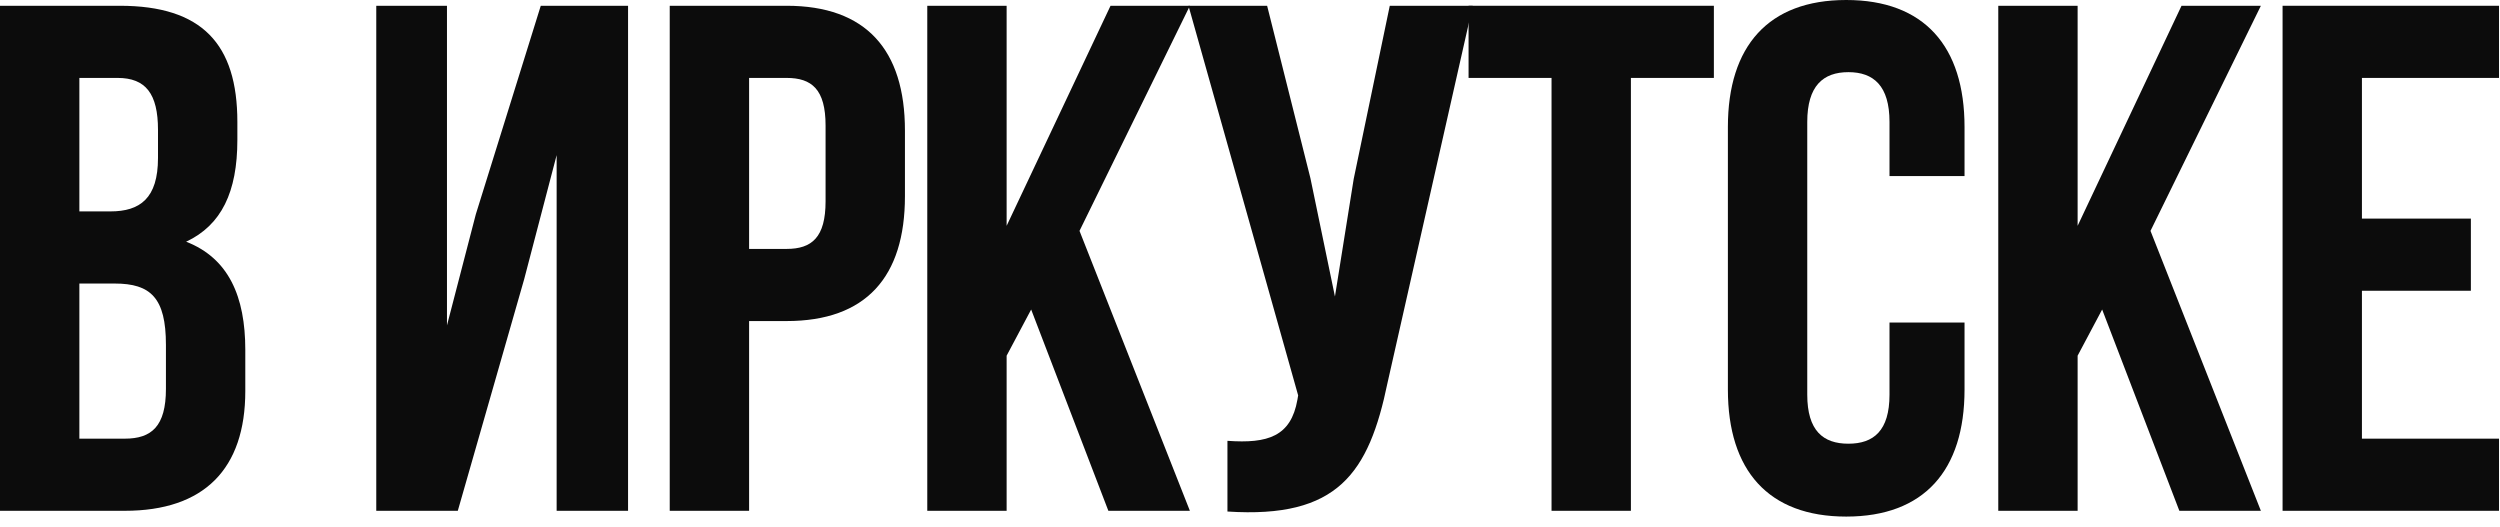<?xml version="1.0" encoding="UTF-8"?> <svg xmlns="http://www.w3.org/2000/svg" width="166" height="35" viewBox="0 0 166 35" fill="none"><path d="M7.952 0.383C13.414 0.383 15.761 2.922 15.761 8.096V9.294C15.761 12.743 14.707 14.947 12.36 16.049C15.186 17.15 16.288 19.689 16.288 23.234V25.965C16.288 31.139 13.557 33.917 8.288 33.917H0V0.383H7.952ZM7.617 18.827H5.27V29.127H8.288C10.06 29.127 11.018 28.312 11.018 25.821V22.899C11.018 19.785 10.012 18.827 7.617 18.827ZM7.809 5.174H5.27V14.037H7.33C9.294 14.037 10.491 13.174 10.491 10.491V8.623C10.491 6.228 9.677 5.174 7.809 5.174Z" fill="#0C0C0C"></path><path d="M34.805 18.54L30.398 33.917H24.984V0.383H29.679V21.606L31.595 14.228L35.907 0.383H41.703V33.917H36.961V10.3L34.805 18.54Z" fill="#0C0C0C"></path><path d="M52.231 0.383C57.501 0.383 60.088 3.306 60.088 8.671V13.03C60.088 18.396 57.501 21.318 52.231 21.318H49.74V33.917H44.47V0.383H52.231ZM52.231 5.174H49.74V16.528H52.231C53.908 16.528 54.818 15.761 54.818 13.366V8.336C54.818 5.94 53.908 5.174 52.231 5.174Z" fill="#0C0C0C"></path><path d="M73.595 33.917L68.469 20.552L66.84 23.618V33.917H61.571V0.383H66.84V14.995L73.739 0.383H79.008L71.679 15.33L79.008 33.917H73.595Z" fill="#0C0C0C"></path><path d="M97.79 0.383L92.138 25.39C90.892 31.426 88.832 34.444 81.502 33.965V29.271C84.185 29.462 85.718 28.983 86.149 26.54L86.197 26.253L78.915 0.383H84.137L87.012 11.833L88.64 19.689L89.886 11.881L92.281 0.383H97.79Z" fill="#0C0C0C"></path><path d="M97.513 5.174V0.383H113.801V5.174H108.292V33.917H103.022V5.174H97.513Z" fill="#0C0C0C"></path><path d="M125.463 21.414H130.445V25.869C130.445 31.235 127.763 34.301 122.589 34.301C117.415 34.301 114.732 31.235 114.732 25.869V8.431C114.732 3.066 117.415 0 122.589 0C127.763 0 130.445 3.066 130.445 8.431V11.689H125.463V8.096C125.463 5.701 124.409 4.791 122.733 4.791C121.056 4.791 120.002 5.701 120.002 8.096V26.205C120.002 28.6 121.056 29.462 122.733 29.462C124.409 29.462 125.463 28.6 125.463 26.205V21.414Z" fill="#0C0C0C"></path><path d="M144.709 33.917L139.583 20.552L137.954 23.618V33.917H132.685V0.383H137.954V14.995L144.853 0.383H150.122L142.793 15.33L150.122 33.917H144.709Z" fill="#0C0C0C"></path><path d="M156.832 5.174V14.515H164.066V19.306H156.832V29.127H165.934V33.917H151.563V0.383H165.934V5.174H156.832Z" fill="#0C0C0C"></path></svg> 